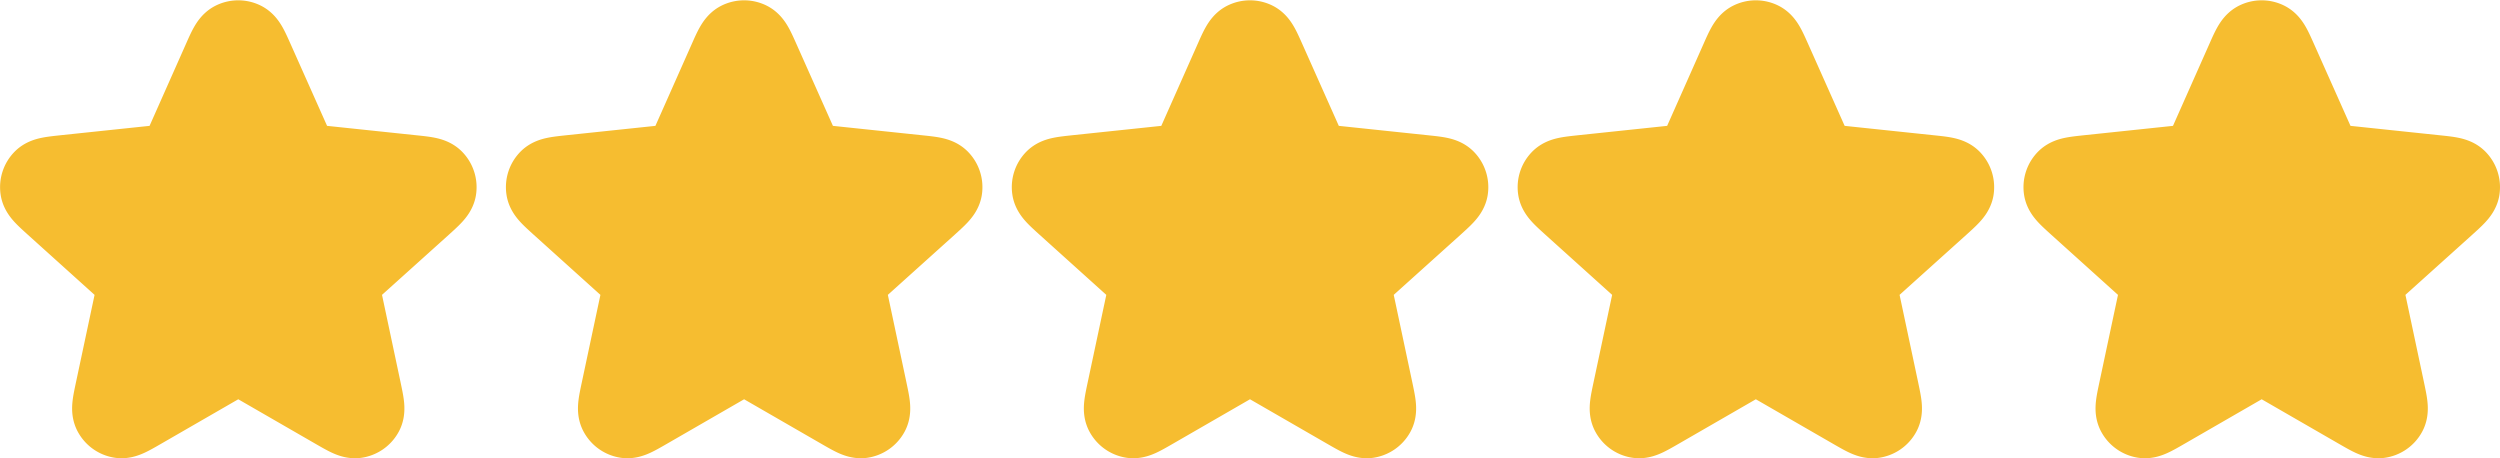 <svg xmlns="http://www.w3.org/2000/svg" width="63.483" height="11.632" viewBox="0 0 63.483 11.632">
  <g id="Group_8" data-name="Group 8" transform="translate(1273.502 299.508)">
    <g id="Group_7" data-name="Group 7" transform="translate(-1272.5 -298.5)">
      <path id="star-svgrepo-com" d="M7.788,4.02c.132-.3.2-.445.29-.49a.285.285,0,0,1,.254,0c.092.046.158.194.29.49L9.675,6.382a.631.631,0,0,0,.089.165.285.285,0,0,0,.1.07.632.632,0,0,0,.184.033l2.572.271c.323.034.484.051.556.125a.286.286,0,0,1,.078.241c-.015.1-.136.21-.377.428L10.953,9.446a.631.631,0,0,0-.129.135.285.285,0,0,0-.037.113.631.631,0,0,0,.025.186l.537,2.53c.067.318.1.476.053.567a.285.285,0,0,1-.205.149c-.1.017-.242-.064-.523-.226l-2.24-1.292a.632.632,0,0,0-.169-.081.286.286,0,0,0-.119,0,.632.632,0,0,0-.169.081L5.737,12.9c-.281.162-.422.243-.523.226a.285.285,0,0,1-.205-.149c-.048-.091-.014-.25.053-.567L5.6,9.88a.632.632,0,0,0,.025-.186.286.286,0,0,0-.037-.113.631.631,0,0,0-.13-.135L3.537,7.715C3.3,7.5,3.175,7.389,3.16,7.287a.285.285,0,0,1,.078-.241c.072-.073.233-.09.556-.125L6.366,6.65a.631.631,0,0,0,.184-.033.285.285,0,0,0,.1-.07.632.632,0,0,0,.089-.165Z" transform="translate(-3.157 -3.5)" fill="#f6bd30" stroke="#f6bd30" stroke-linecap="round" stroke-linejoin="round" stroke-width="2"/>
      <path id="star-svgrepo-com-2" data-name="star-svgrepo-com" d="M7.788,4.02c.132-.3.2-.445.29-.49a.285.285,0,0,1,.254,0c.092.046.158.194.29.49L9.675,6.382a.631.631,0,0,0,.089.165.285.285,0,0,0,.1.07.632.632,0,0,0,.184.033l2.572.271c.323.034.484.051.556.125a.286.286,0,0,1,.078.241c-.015.1-.136.21-.377.428L10.953,9.446a.631.631,0,0,0-.129.135.285.285,0,0,0-.037.113.631.631,0,0,0,.025.186l.537,2.53c.067.318.1.476.053.567a.285.285,0,0,1-.205.149c-.1.017-.242-.064-.523-.226l-2.24-1.292a.632.632,0,0,0-.169-.081.286.286,0,0,0-.119,0,.632.632,0,0,0-.169.081L5.737,12.9c-.281.162-.422.243-.523.226a.285.285,0,0,1-.205-.149c-.048-.091-.014-.25.053-.567L5.6,9.88a.632.632,0,0,0,.025-.186.286.286,0,0,0-.037-.113.631.631,0,0,0-.13-.135L3.537,7.715C3.3,7.5,3.175,7.389,3.16,7.287a.285.285,0,0,1,.078-.241c.072-.073.233-.09.556-.125L6.366,6.65a.631.631,0,0,0,.184-.033.285.285,0,0,0,.1-.07.632.632,0,0,0,.089-.165Z" transform="translate(9.688 -3.5)" fill="#f6bd30" stroke="#f6bd30" stroke-linecap="round" stroke-linejoin="round" stroke-width="2"/>
      <path id="star-svgrepo-com-3" data-name="star-svgrepo-com" d="M7.788,4.02c.132-.3.2-.445.29-.49a.285.285,0,0,1,.254,0c.092.046.158.194.29.49L9.675,6.382a.631.631,0,0,0,.089.165.285.285,0,0,0,.1.07.632.632,0,0,0,.184.033l2.572.271c.323.034.484.051.556.125a.286.286,0,0,1,.078.241c-.015.1-.136.21-.377.428L10.953,9.446a.631.631,0,0,0-.129.135.285.285,0,0,0-.037.113.631.631,0,0,0,.025.186l.537,2.53c.067.318.1.476.053.567a.285.285,0,0,1-.205.149c-.1.017-.242-.064-.523-.226l-2.24-1.292a.632.632,0,0,0-.169-.081.286.286,0,0,0-.119,0,.632.632,0,0,0-.169.081L5.737,12.9c-.281.162-.422.243-.523.226a.285.285,0,0,1-.205-.149c-.048-.091-.014-.25.053-.567L5.6,9.88a.632.632,0,0,0,.025-.186.286.286,0,0,0-.037-.113.631.631,0,0,0-.13-.135L3.537,7.715C3.3,7.5,3.175,7.389,3.16,7.287a.285.285,0,0,1,.078-.241c.072-.073.233-.09.556-.125L6.366,6.65a.631.631,0,0,0,.184-.033.285.285,0,0,0,.1-.07.632.632,0,0,0,.089-.165Z" transform="translate(22.534 -3.5)" fill="#f6bd30" stroke="#f6bd30" stroke-linecap="round" stroke-linejoin="round" stroke-width="2"/>
      <path id="star-svgrepo-com-4" data-name="star-svgrepo-com" d="M7.788,4.02c.132-.3.2-.445.29-.49a.285.285,0,0,1,.254,0c.092.046.158.194.29.49L9.675,6.382a.631.631,0,0,0,.089.165.285.285,0,0,0,.1.07.632.632,0,0,0,.184.033l2.572.271c.323.034.484.051.556.125a.286.286,0,0,1,.078.241c-.015.1-.136.21-.377.428L10.953,9.446a.631.631,0,0,0-.129.135.285.285,0,0,0-.037.113.631.631,0,0,0,.025.186l.537,2.53c.067.318.1.476.053.567a.285.285,0,0,1-.205.149c-.1.017-.242-.064-.523-.226l-2.24-1.292a.632.632,0,0,0-.169-.081.286.286,0,0,0-.119,0,.632.632,0,0,0-.169.081L5.737,12.9c-.281.162-.422.243-.523.226a.285.285,0,0,1-.205-.149c-.048-.091-.014-.25.053-.567L5.6,9.88a.632.632,0,0,0,.025-.186.286.286,0,0,0-.037-.113.631.631,0,0,0-.13-.135L3.537,7.715C3.3,7.5,3.175,7.389,3.16,7.287a.285.285,0,0,1,.078-.241c.072-.073.233-.09.556-.125L6.366,6.65a.631.631,0,0,0,.184-.033.285.285,0,0,0,.1-.07.632.632,0,0,0,.089-.165Z" transform="translate(35.379 -3.5)" fill="#f6bd30" stroke="#f6bd30" stroke-linecap="round" stroke-linejoin="round" stroke-width="2"/>
      <path id="star-svgrepo-com-5" data-name="star-svgrepo-com" d="M7.788,4.02c.132-.3.2-.445.29-.49a.285.285,0,0,1,.254,0c.092.046.158.194.29.49L9.675,6.382a.631.631,0,0,0,.089.165.285.285,0,0,0,.1.07.632.632,0,0,0,.184.033l2.572.271c.323.034.484.051.556.125a.286.286,0,0,1,.078.241c-.015.1-.136.21-.377.428L10.953,9.446a.631.631,0,0,0-.129.135.285.285,0,0,0-.037.113.631.631,0,0,0,.025.186l.537,2.53c.067.318.1.476.053.567a.285.285,0,0,1-.205.149c-.1.017-.242-.064-.523-.226l-2.24-1.292a.632.632,0,0,0-.169-.081.286.286,0,0,0-.119,0,.632.632,0,0,0-.169.081L5.737,12.9c-.281.162-.422.243-.523.226a.285.285,0,0,1-.205-.149c-.048-.091-.014-.25.053-.567L5.6,9.88a.632.632,0,0,0,.025-.186.286.286,0,0,0-.037-.113.631.631,0,0,0-.13-.135L3.537,7.715C3.3,7.5,3.175,7.389,3.16,7.287a.285.285,0,0,1,.078-.241c.072-.073.233-.09.556-.125L6.366,6.65a.631.631,0,0,0,.184-.033.285.285,0,0,0,.1-.07.632.632,0,0,0,.089-.165Z" transform="translate(48.224 -3.5)" fill="#f6bd30" stroke="#f6bd30" stroke-linecap="round" stroke-linejoin="round" stroke-width="2"/>
    </g>
  </g>
</svg>
